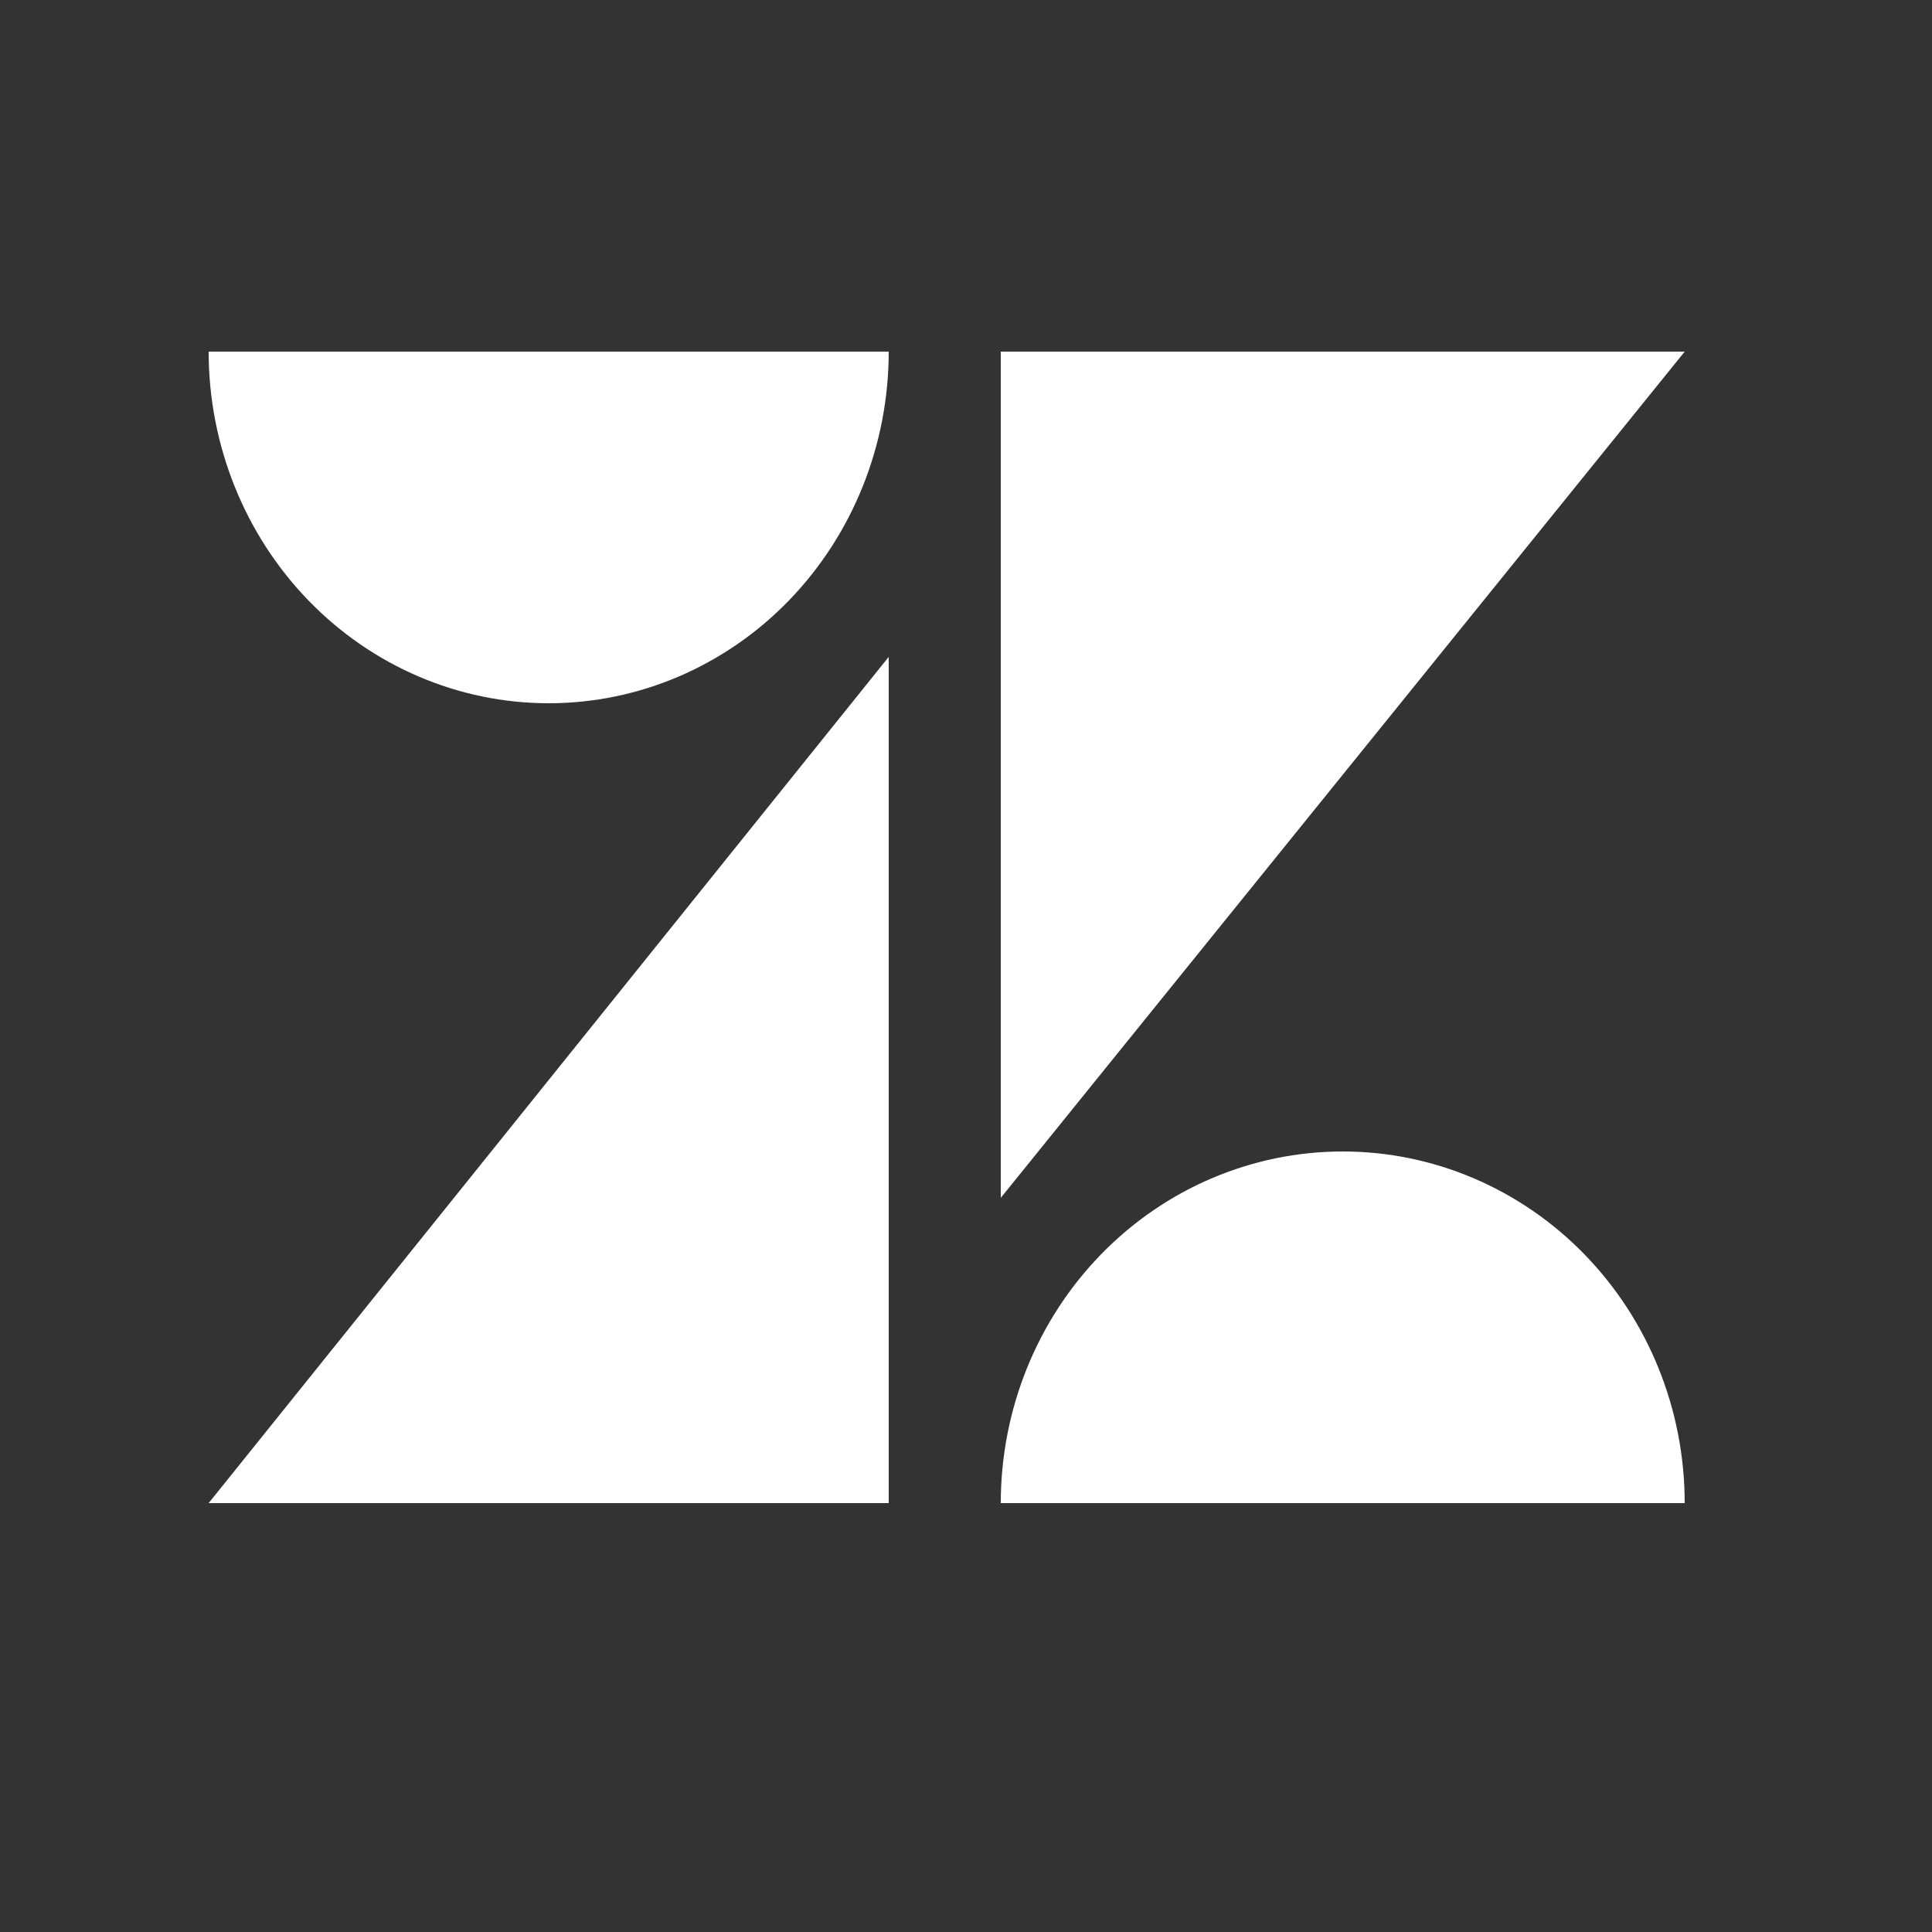 <svg width="500" height="500" viewBox="0 0 500 500" fill="none" xmlns="http://www.w3.org/2000/svg">
<rect x="0" y="0" width="500" height="500" fill="#333333" stroke="none"/>
<path d="M230 170V389H54L230 170Z" fill="white"/>
<path d="M230 91C230 115.135 220.729 138.281 204.225 155.347C187.722 172.413 165.339 182 142 182C118.661 182 96.278 172.413 79.775 155.347C63.271 138.281 54 115.135 54 91H230V91Z" fill="white"/>
<path d="M259 389C259 364.865 268.324 341.719 284.921 324.653C301.518 307.587 324.028 298 347.5 298C370.972 298 393.482 307.587 410.079 324.653C426.676 341.719 436 364.865 436 389H259Z" fill="white"/>
<path d="M259 310V91H436L259 310Z" fill="white"/>
</svg>

